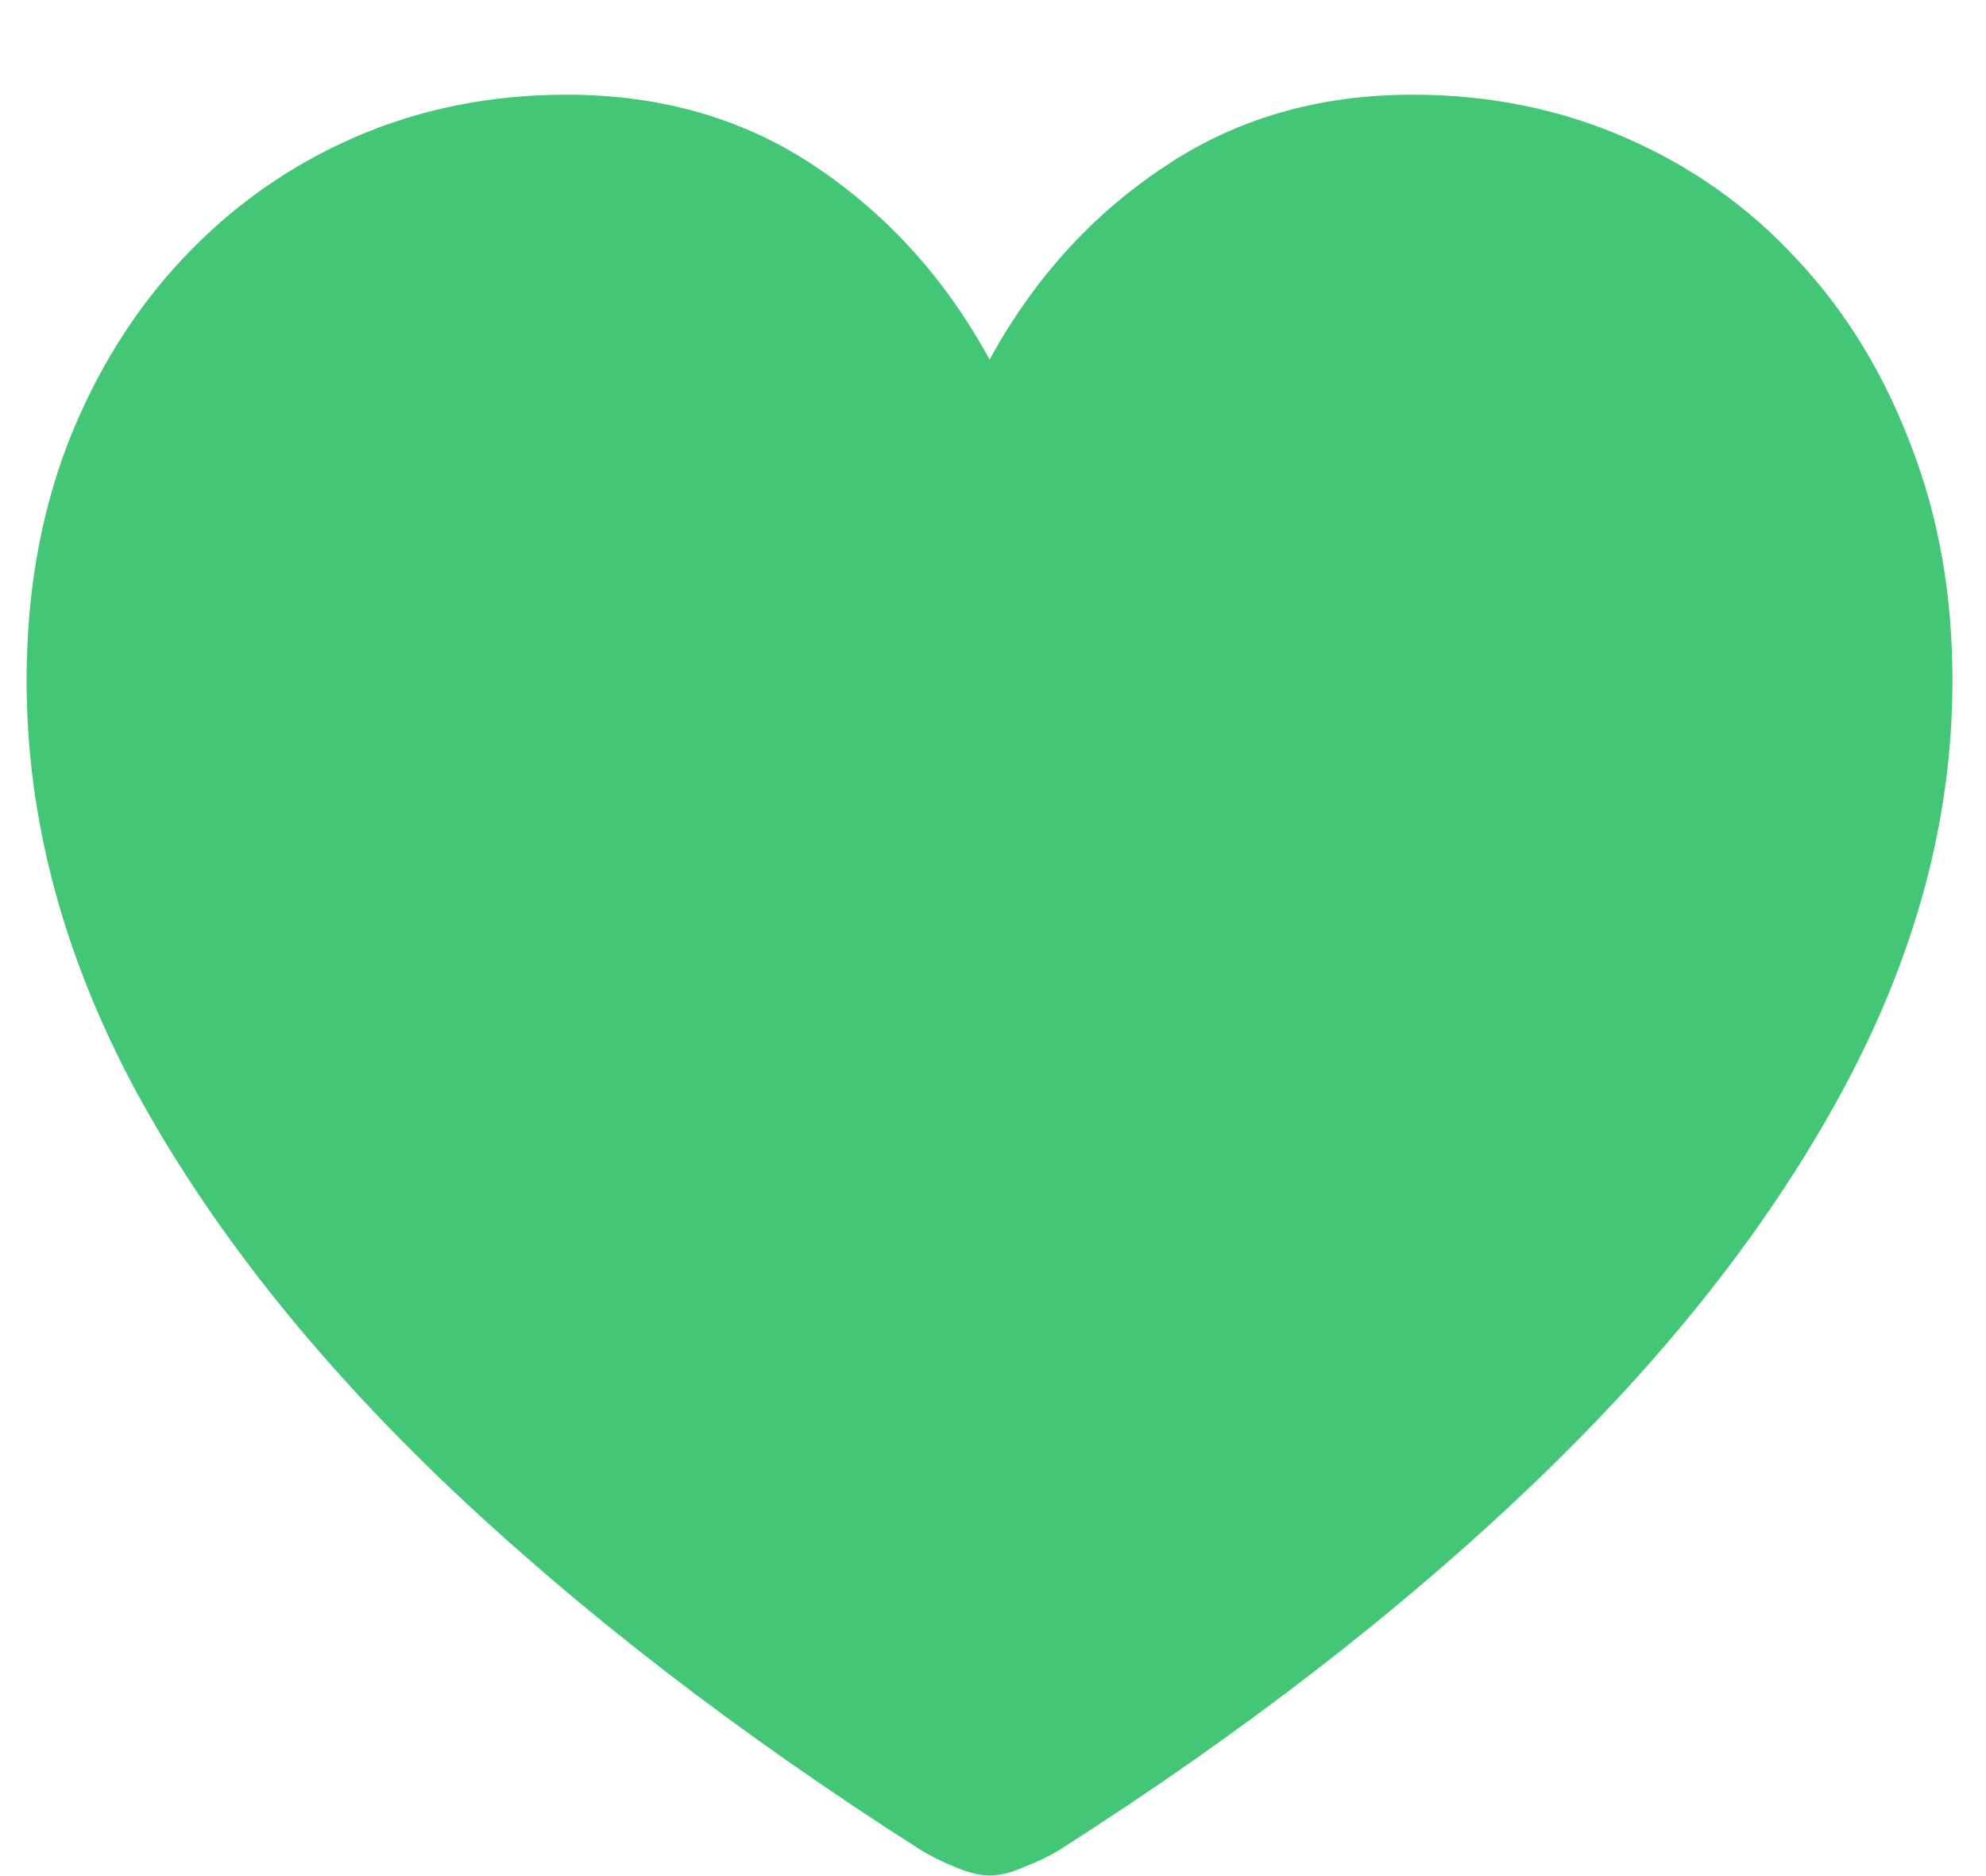 <svg width="18" height="17" viewBox="0 0 18 17" fill="none" xmlns="http://www.w3.org/2000/svg">
<path d="M8.969 16.995C8.881 16.995 8.775 16.969 8.652 16.916C8.535 16.869 8.43 16.816 8.336 16.758C6.684 15.703 5.251 14.599 4.038 13.444C2.825 12.284 1.888 11.095 1.226 9.876C0.569 8.651 0.241 7.415 0.241 6.167C0.241 5.388 0.364 4.676 0.61 4.031C0.862 3.381 1.211 2.818 1.656 2.344C2.102 1.869 2.62 1.503 3.212 1.245C3.804 0.987 4.445 0.858 5.137 0.858C5.998 0.858 6.754 1.078 7.404 1.518C8.055 1.957 8.576 2.537 8.969 3.258C9.367 2.531 9.892 1.951 10.542 1.518C11.192 1.078 11.945 0.858 12.801 0.858C13.492 0.858 14.134 0.987 14.726 1.245C15.323 1.503 15.842 1.869 16.281 2.344C16.727 2.818 17.072 3.381 17.318 4.031C17.57 4.676 17.696 5.388 17.696 6.167C17.696 7.415 17.365 8.651 16.703 9.876C16.047 11.095 15.112 12.284 13.899 13.444C12.692 14.599 11.263 15.703 9.61 16.758C9.517 16.816 9.408 16.869 9.285 16.916C9.168 16.969 9.062 16.995 8.969 16.995Z" fill="#44C677"/>
</svg>
